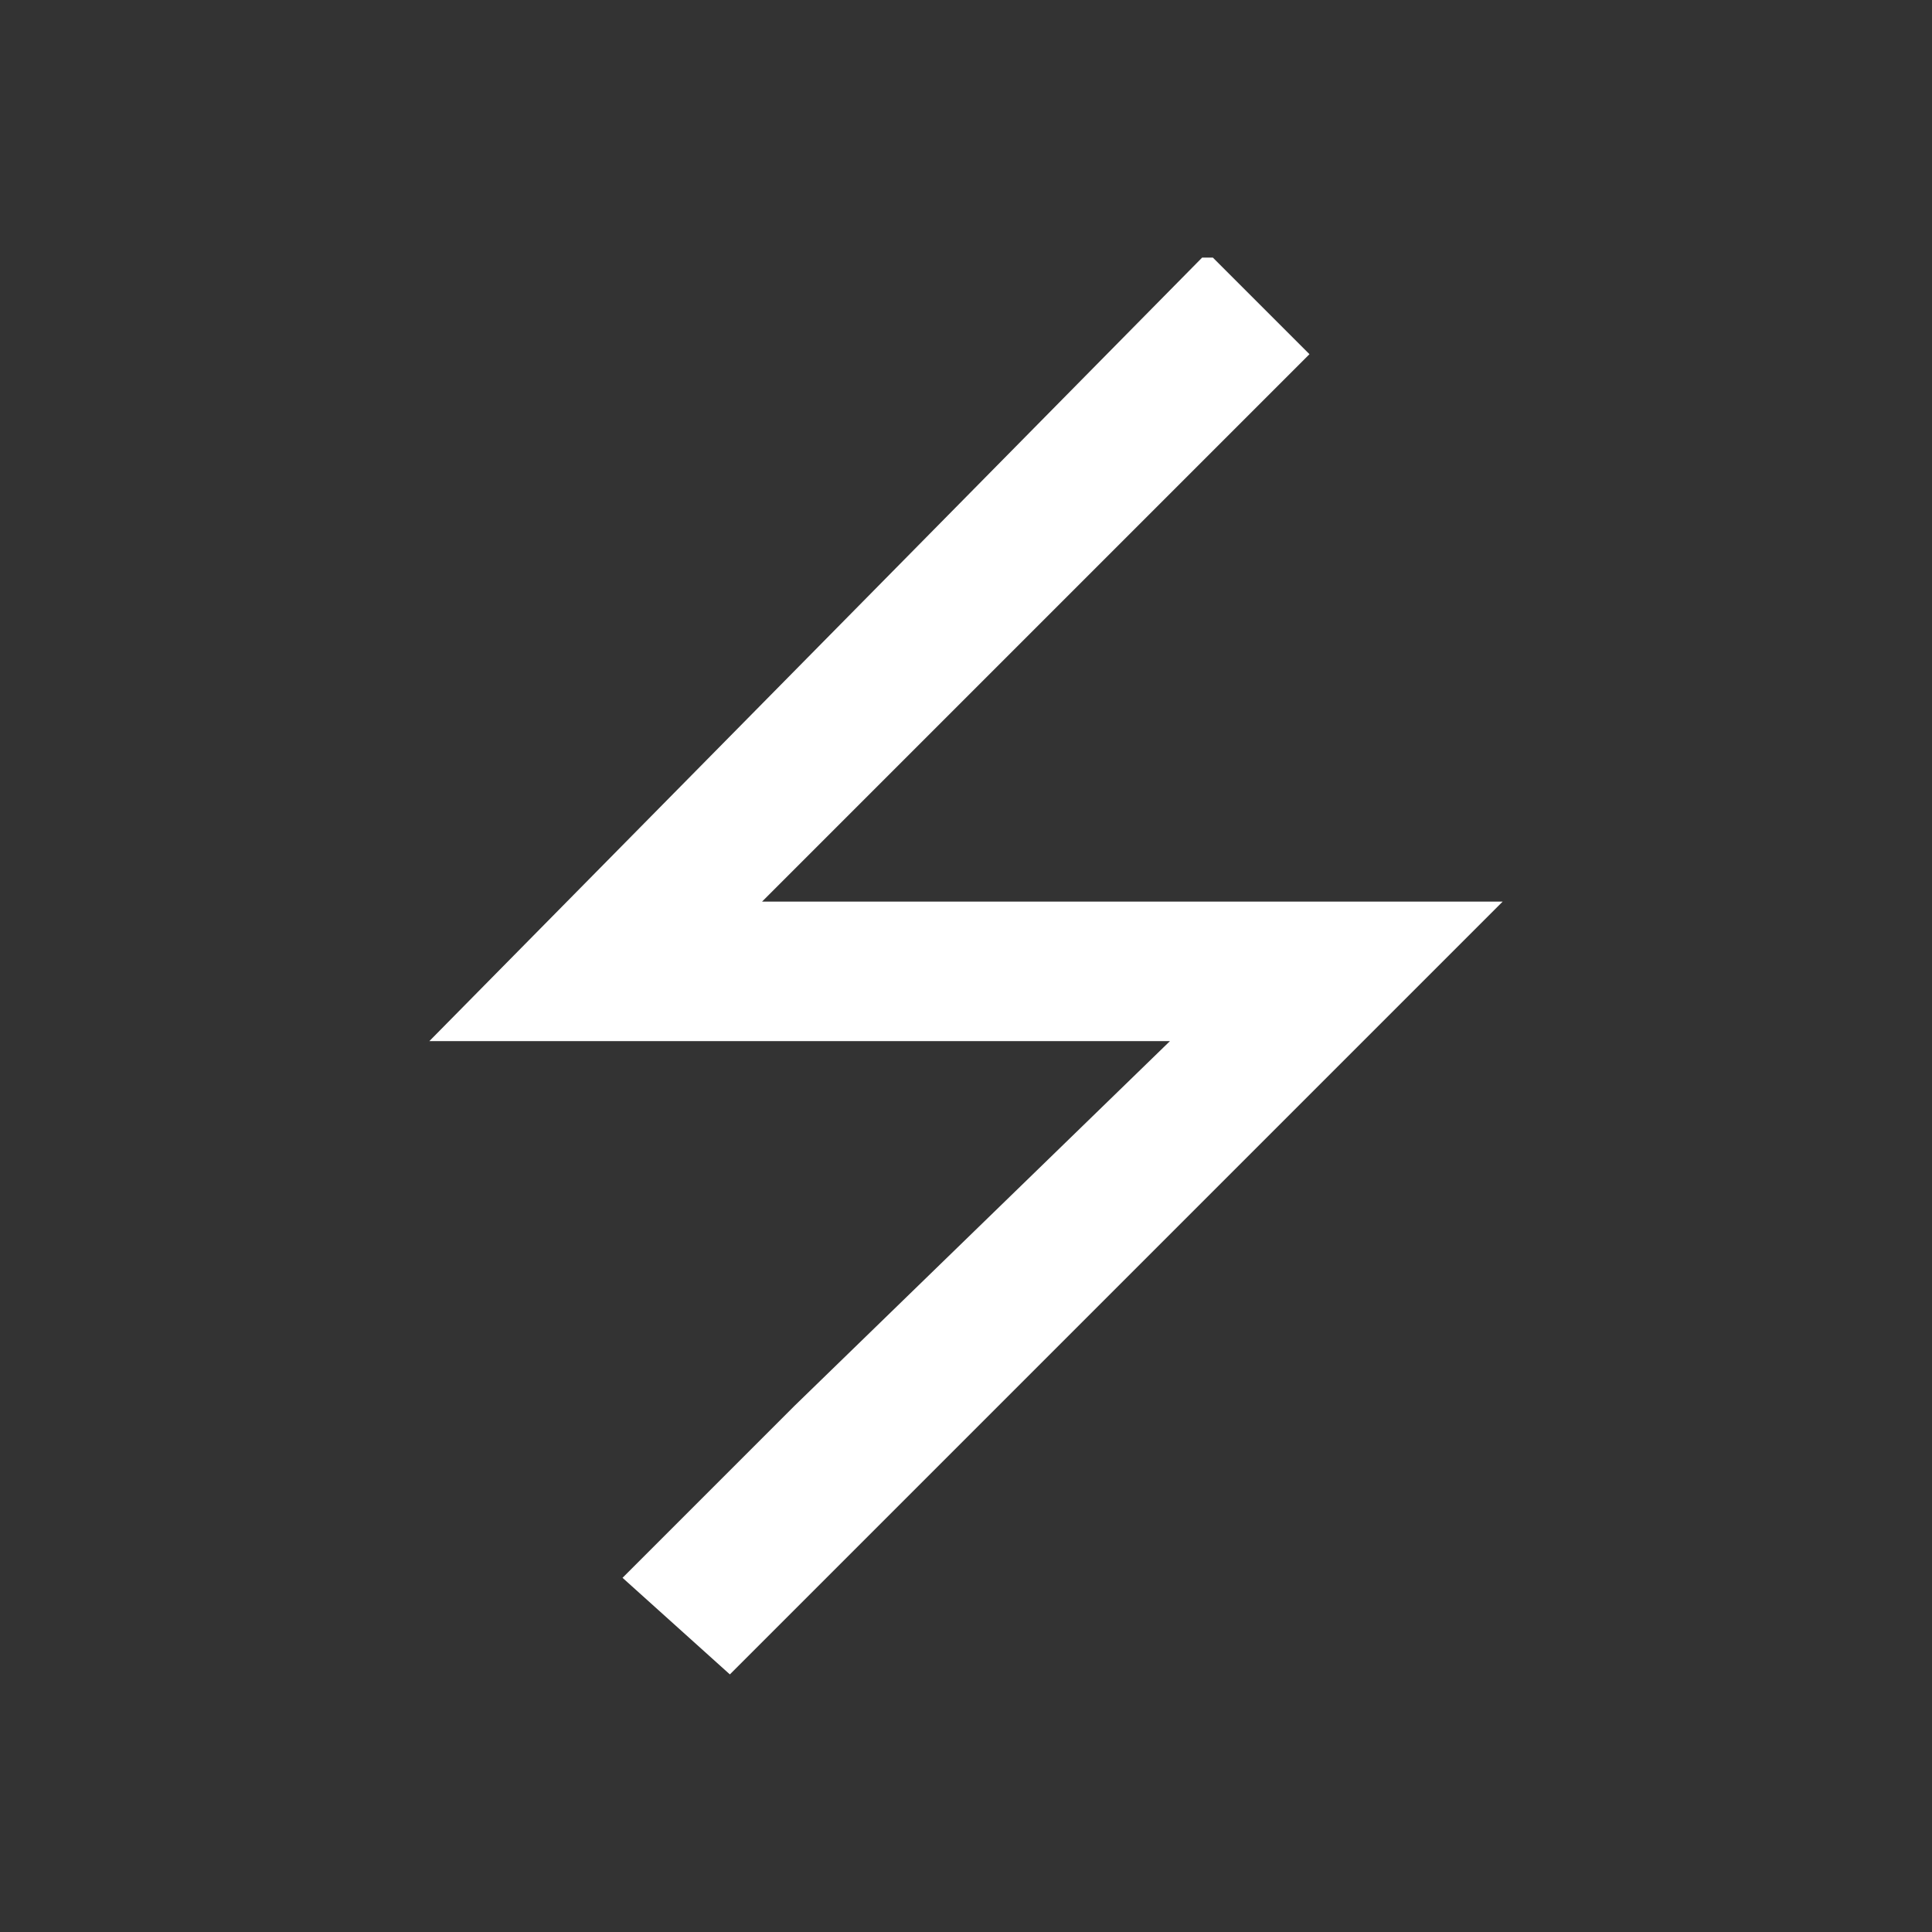 <?xml version="1.0" encoding="utf-8"?>
<!-- Generator: Adobe Illustrator 27.2.0, SVG Export Plug-In . SVG Version: 6.00 Build 0)  -->
<svg version="1.1" id="Layer_1" xmlns="http://www.w3.org/2000/svg" xmlns:xlink="http://www.w3.org/1999/xlink" x="0px" y="0px"
	 viewBox="0 0 18 18" style="enable-background:new 0 0 18 18;" xml:space="preserve">
<rect x="0" y="0" width="18" height="18" fill="#333333" stroke="none"/>
<style type="text/css">
	.st0{fill:none;}
	.st1{fill:#FFFFFF;}
</style>
<polyline class="st0" points="-9,10.6 -9.8,9.8 -11.1,8.4 -15.2,4.3 "/>
<polygon class="st1" points="14,8.4 12.7,9.7 6.8,15.6 5.8,14.7 7.4,13.1 10.9,9.7 4,9.7 11.2,2.4 11.3,2.4 12.2,3.3 7.1,8.4 
	8.1,8.4 12.2,8.4 "/>
</svg>
